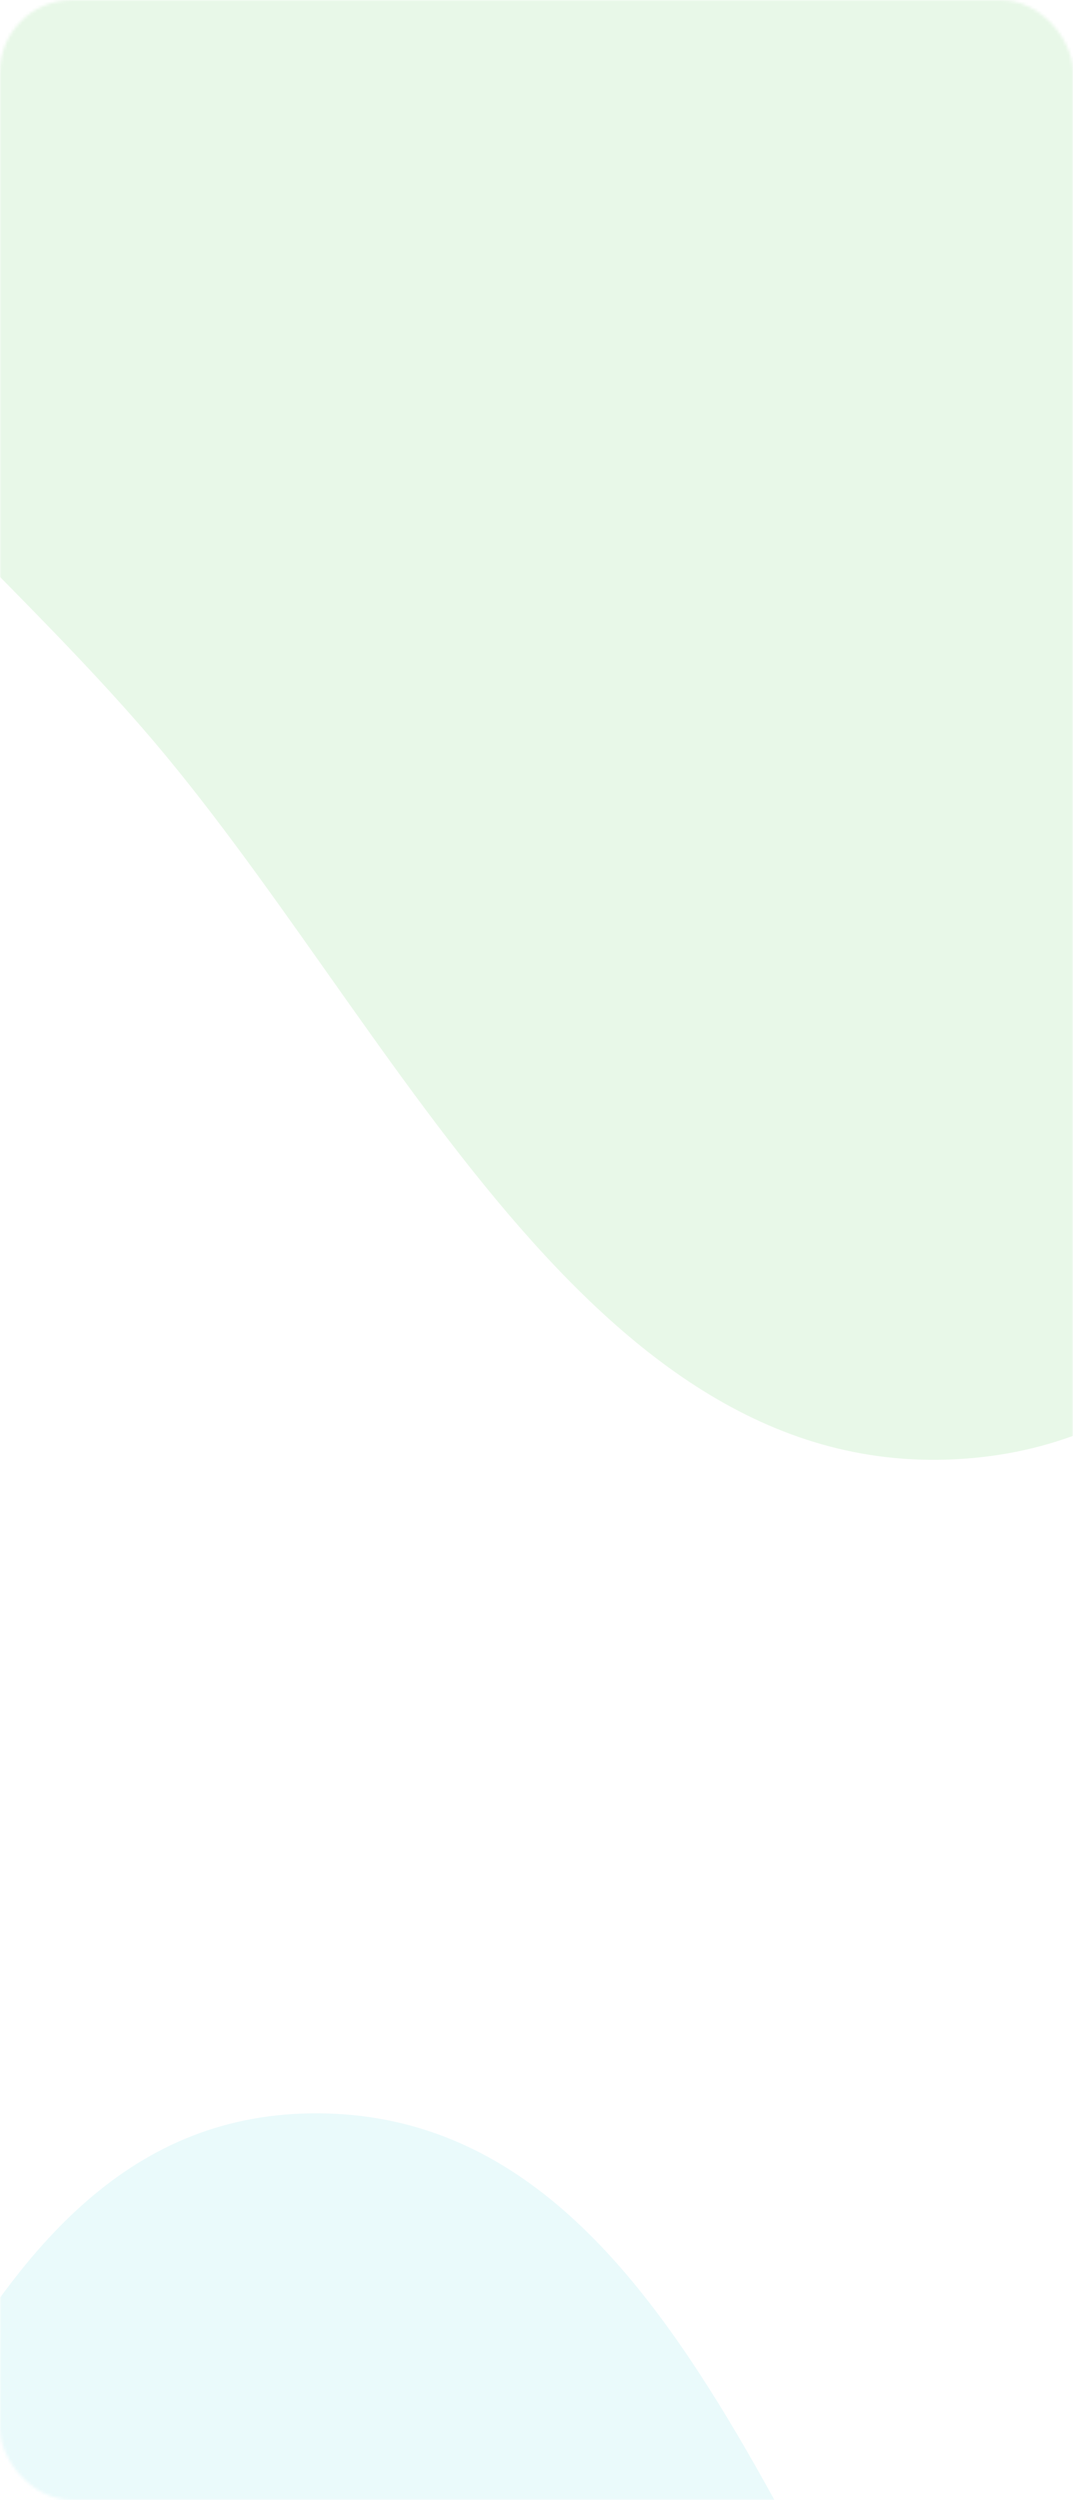 <svg xmlns="http://www.w3.org/2000/svg" width="358" height="834" fill="none"><mask id="a" width="358" height="834" x="0" y="0" maskUnits="userSpaceOnUse" style="mask-type:alpha"><rect width="358" height="834" fill="#EBF5F1" rx="24"/></mask><g mask="url(#a)"><g filter="url(#b)"><path fill="#C5EDC7" fill-opacity=".4" fill-rule="evenodd" d="M324.47-535.988c123.25-1.67 159.91 169.278 234.62 267.291 58.251 76.422 148.643 138.477 147.906 234.556-.735 95.707-94.798 153.852-151.479 230.984-76.013 103.44-103.181 277.995-231.047 289.563-127.324 11.519-193.14-147.148-277.024-243.598C-27.142 157.048-139.16 78.98-128.26-34.142c10.637-110.394 150.089-145.922 224.387-228.281 82.712-91.685 104.855-271.891 228.343-273.565Z" clip-rule="evenodd"/></g><g filter="url(#c)"><path fill="#B7EFF1" fill-opacity=".3" fill-rule="evenodd" d="M103.7 705.012c123.584-1.675 160.343 169.783 235.255 268.089 58.409 76.649 149.046 138.889 148.307 235.259-.737 95.99-95.055 154.31-151.89 231.67-76.219 103.75-103.46 278.82-231.673 290.43-127.67 11.55-193.663-147.59-277.775-244.33-74.79-86.01-187.112-164.32-176.182-277.77 10.665-110.73 150.496-146.36 224.995-228.967 82.936-91.959 105.14-272.702 228.963-274.381Z" clip-rule="evenodd"/></g></g><defs><filter id="b" width="2169.33" height="2356.33" x="-795.667" y="-1202.67" color-interpolation-filters="sRGB" filterUnits="userSpaceOnUse"><feFlood flood-opacity="0" result="BackgroundImageFix"/><feBlend in="SourceGraphic" in2="BackgroundImageFix" result="shape"/><feGaussianBlur result="effect1_foregroundBlur_562_211" stdDeviation="333.333"/></filter><filter id="c" width="1508.89" height="1696.68" x="-686.312" y="369.688" color-interpolation-filters="sRGB" filterUnits="userSpaceOnUse"><feFlood flood-opacity="0" result="BackgroundImageFix"/><feBlend in="SourceGraphic" in2="BackgroundImageFix" result="shape"/><feGaussianBlur result="effect1_foregroundBlur_562_211" stdDeviation="167.656"/></filter></defs></svg>